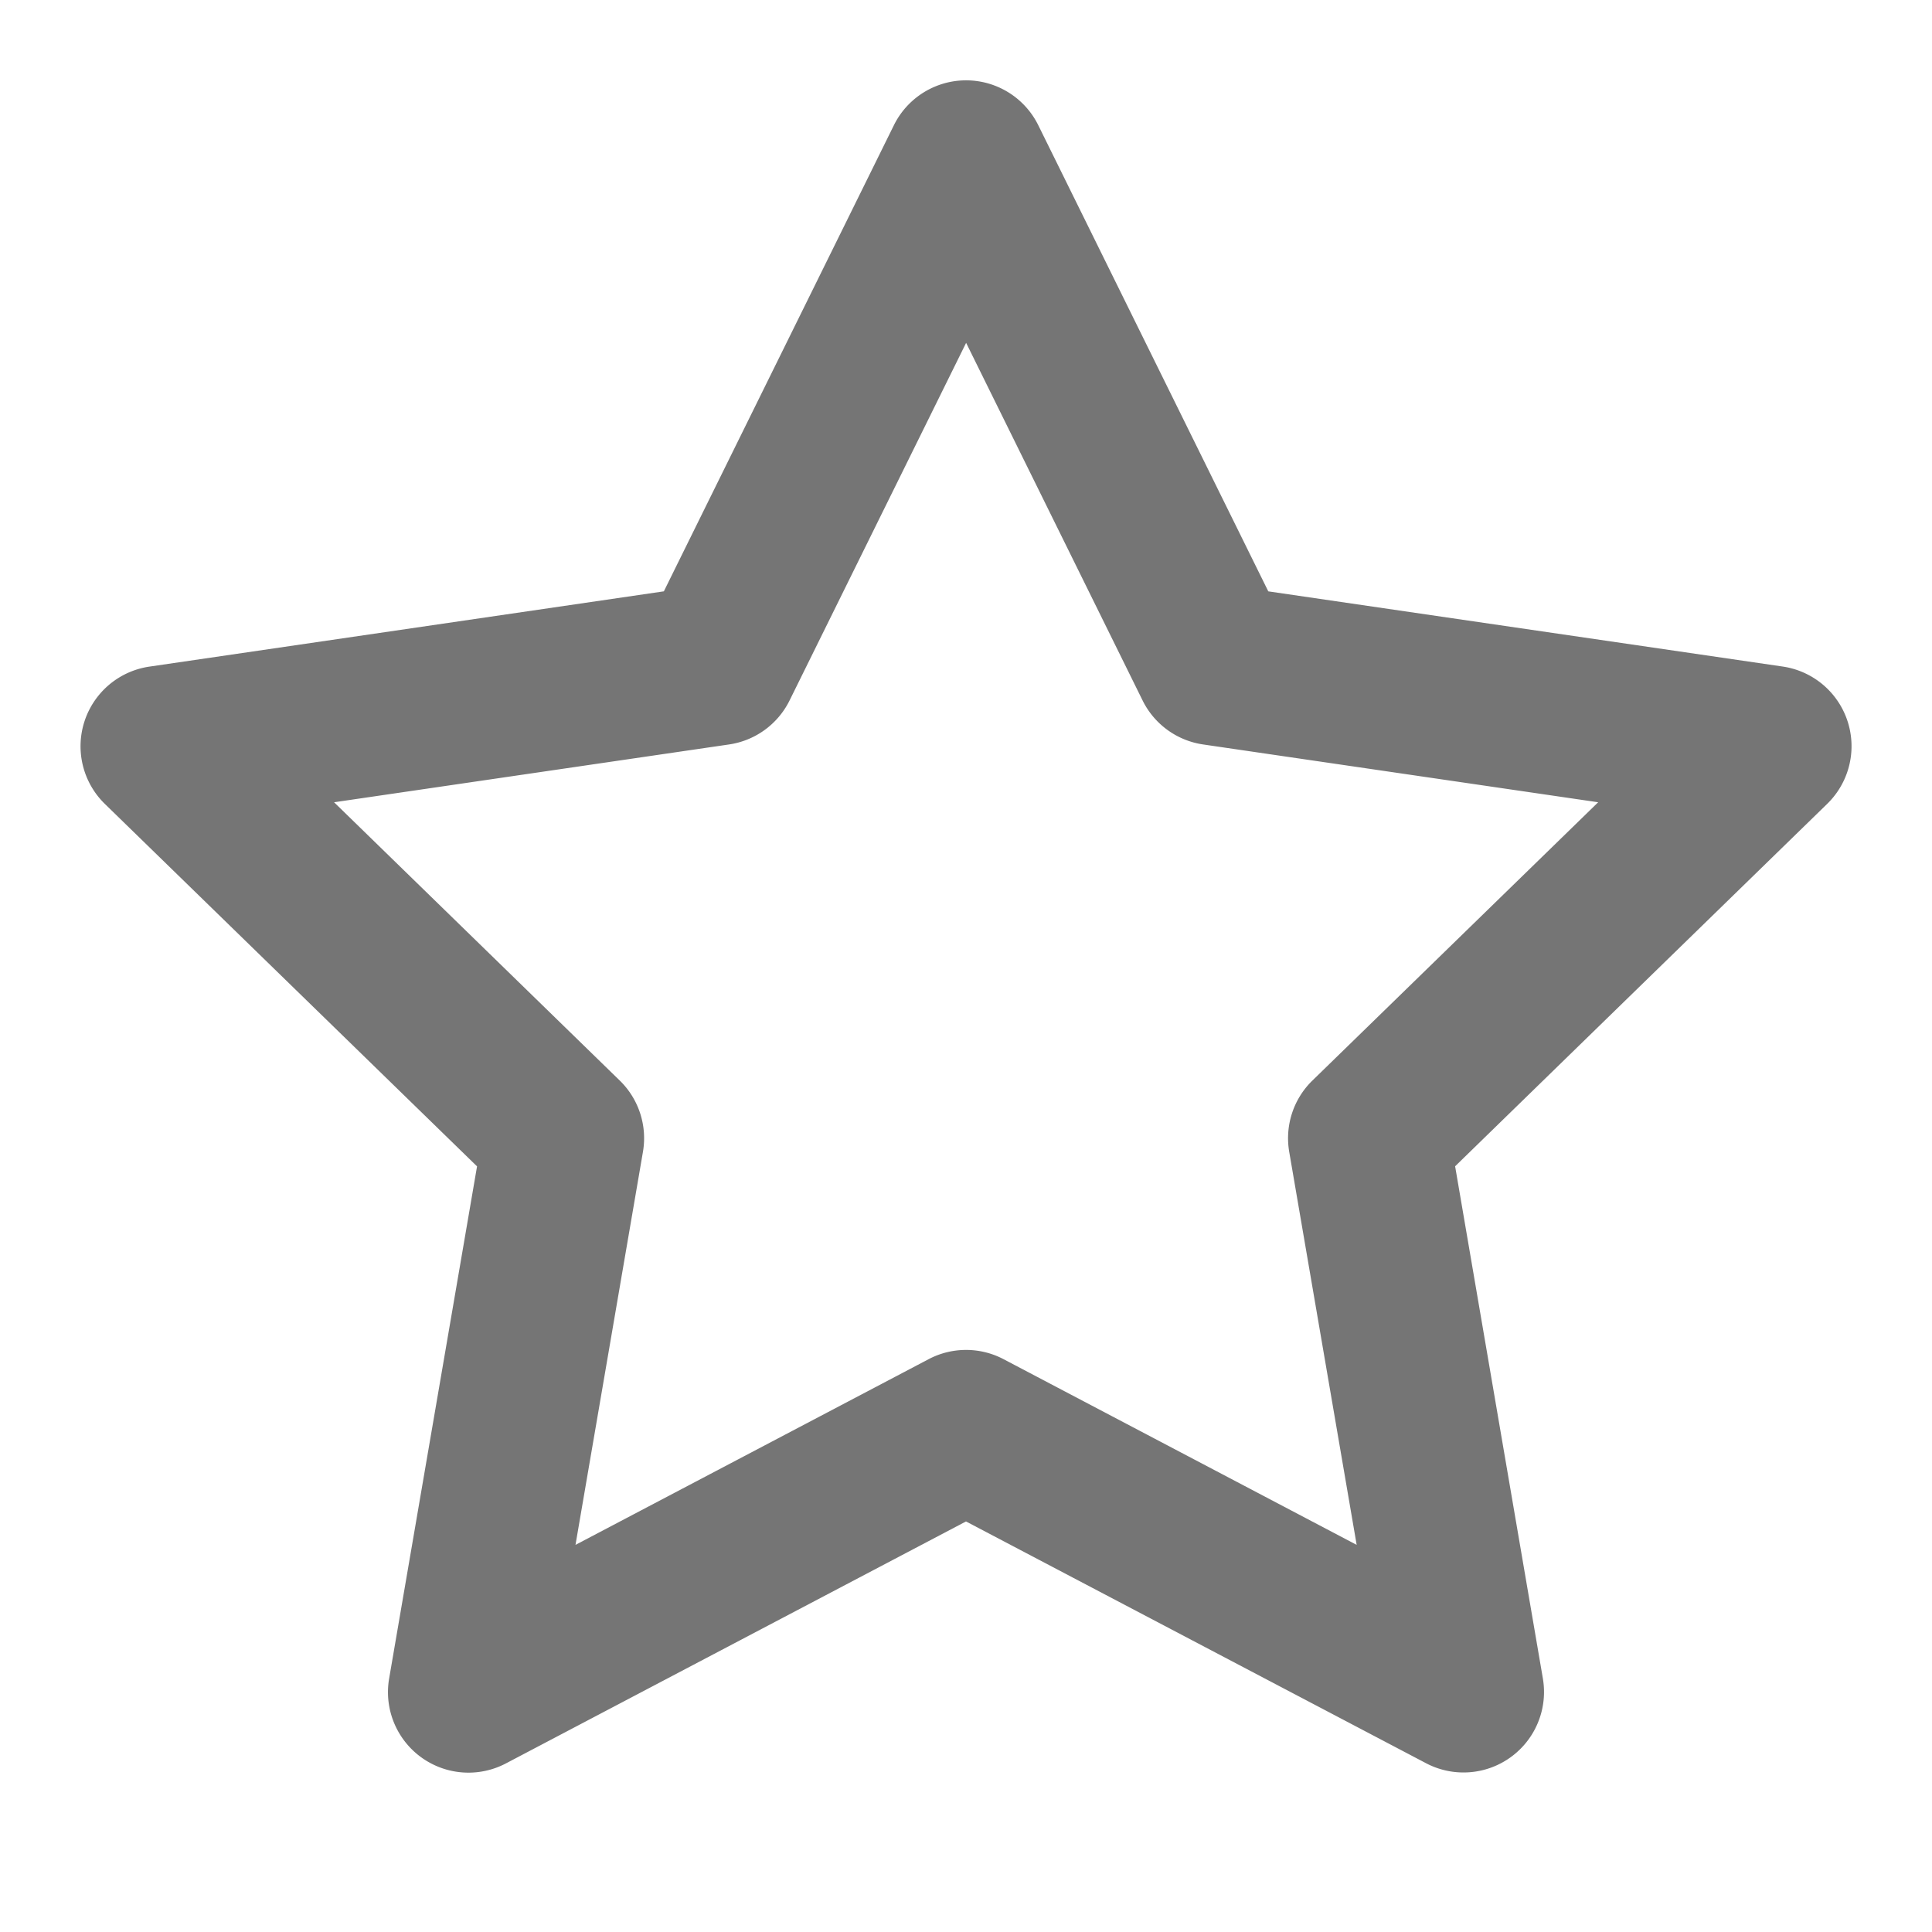 <svg width="24" height="24" viewBox="0 0 24 24" xmlns="http://www.w3.org/2000/svg">
    <g fill="none" fill-rule="evenodd">
        <path d="M0 0h24v24H0z"/>
        <path d="M12.001 4.26 9.808 8.702a1 1 0 0 1-.752.546l-4.906.718 3.549 3.457a1 1 0 0 1 .288.885l-.838 4.883 4.387-2.307a1 1 0 0 1 .93 0l4.387 2.307-.838-4.883a1 1 0 0 1 .288-.885l3.55-3.457-4.907-.718a1 1 0 0 1-.752-.546l-2.193-4.444zM8.247 7.345l2.857-5.789a1 1 0 0 1 1.794 0l2.857 5.79 6.39.934a1 1 0 0 1 .554 1.705l-4.623 4.503 1.09 6.362a1 1 0 0 1-1.45 1.054L12 18.9l-5.714 3.005a1 1 0 0 1-1.452-1.054l1.092-6.362-4.624-4.503a1 1 0 0 1 .553-1.705l6.39-.935z" fill="#757575"/>
    </g>
</svg>
